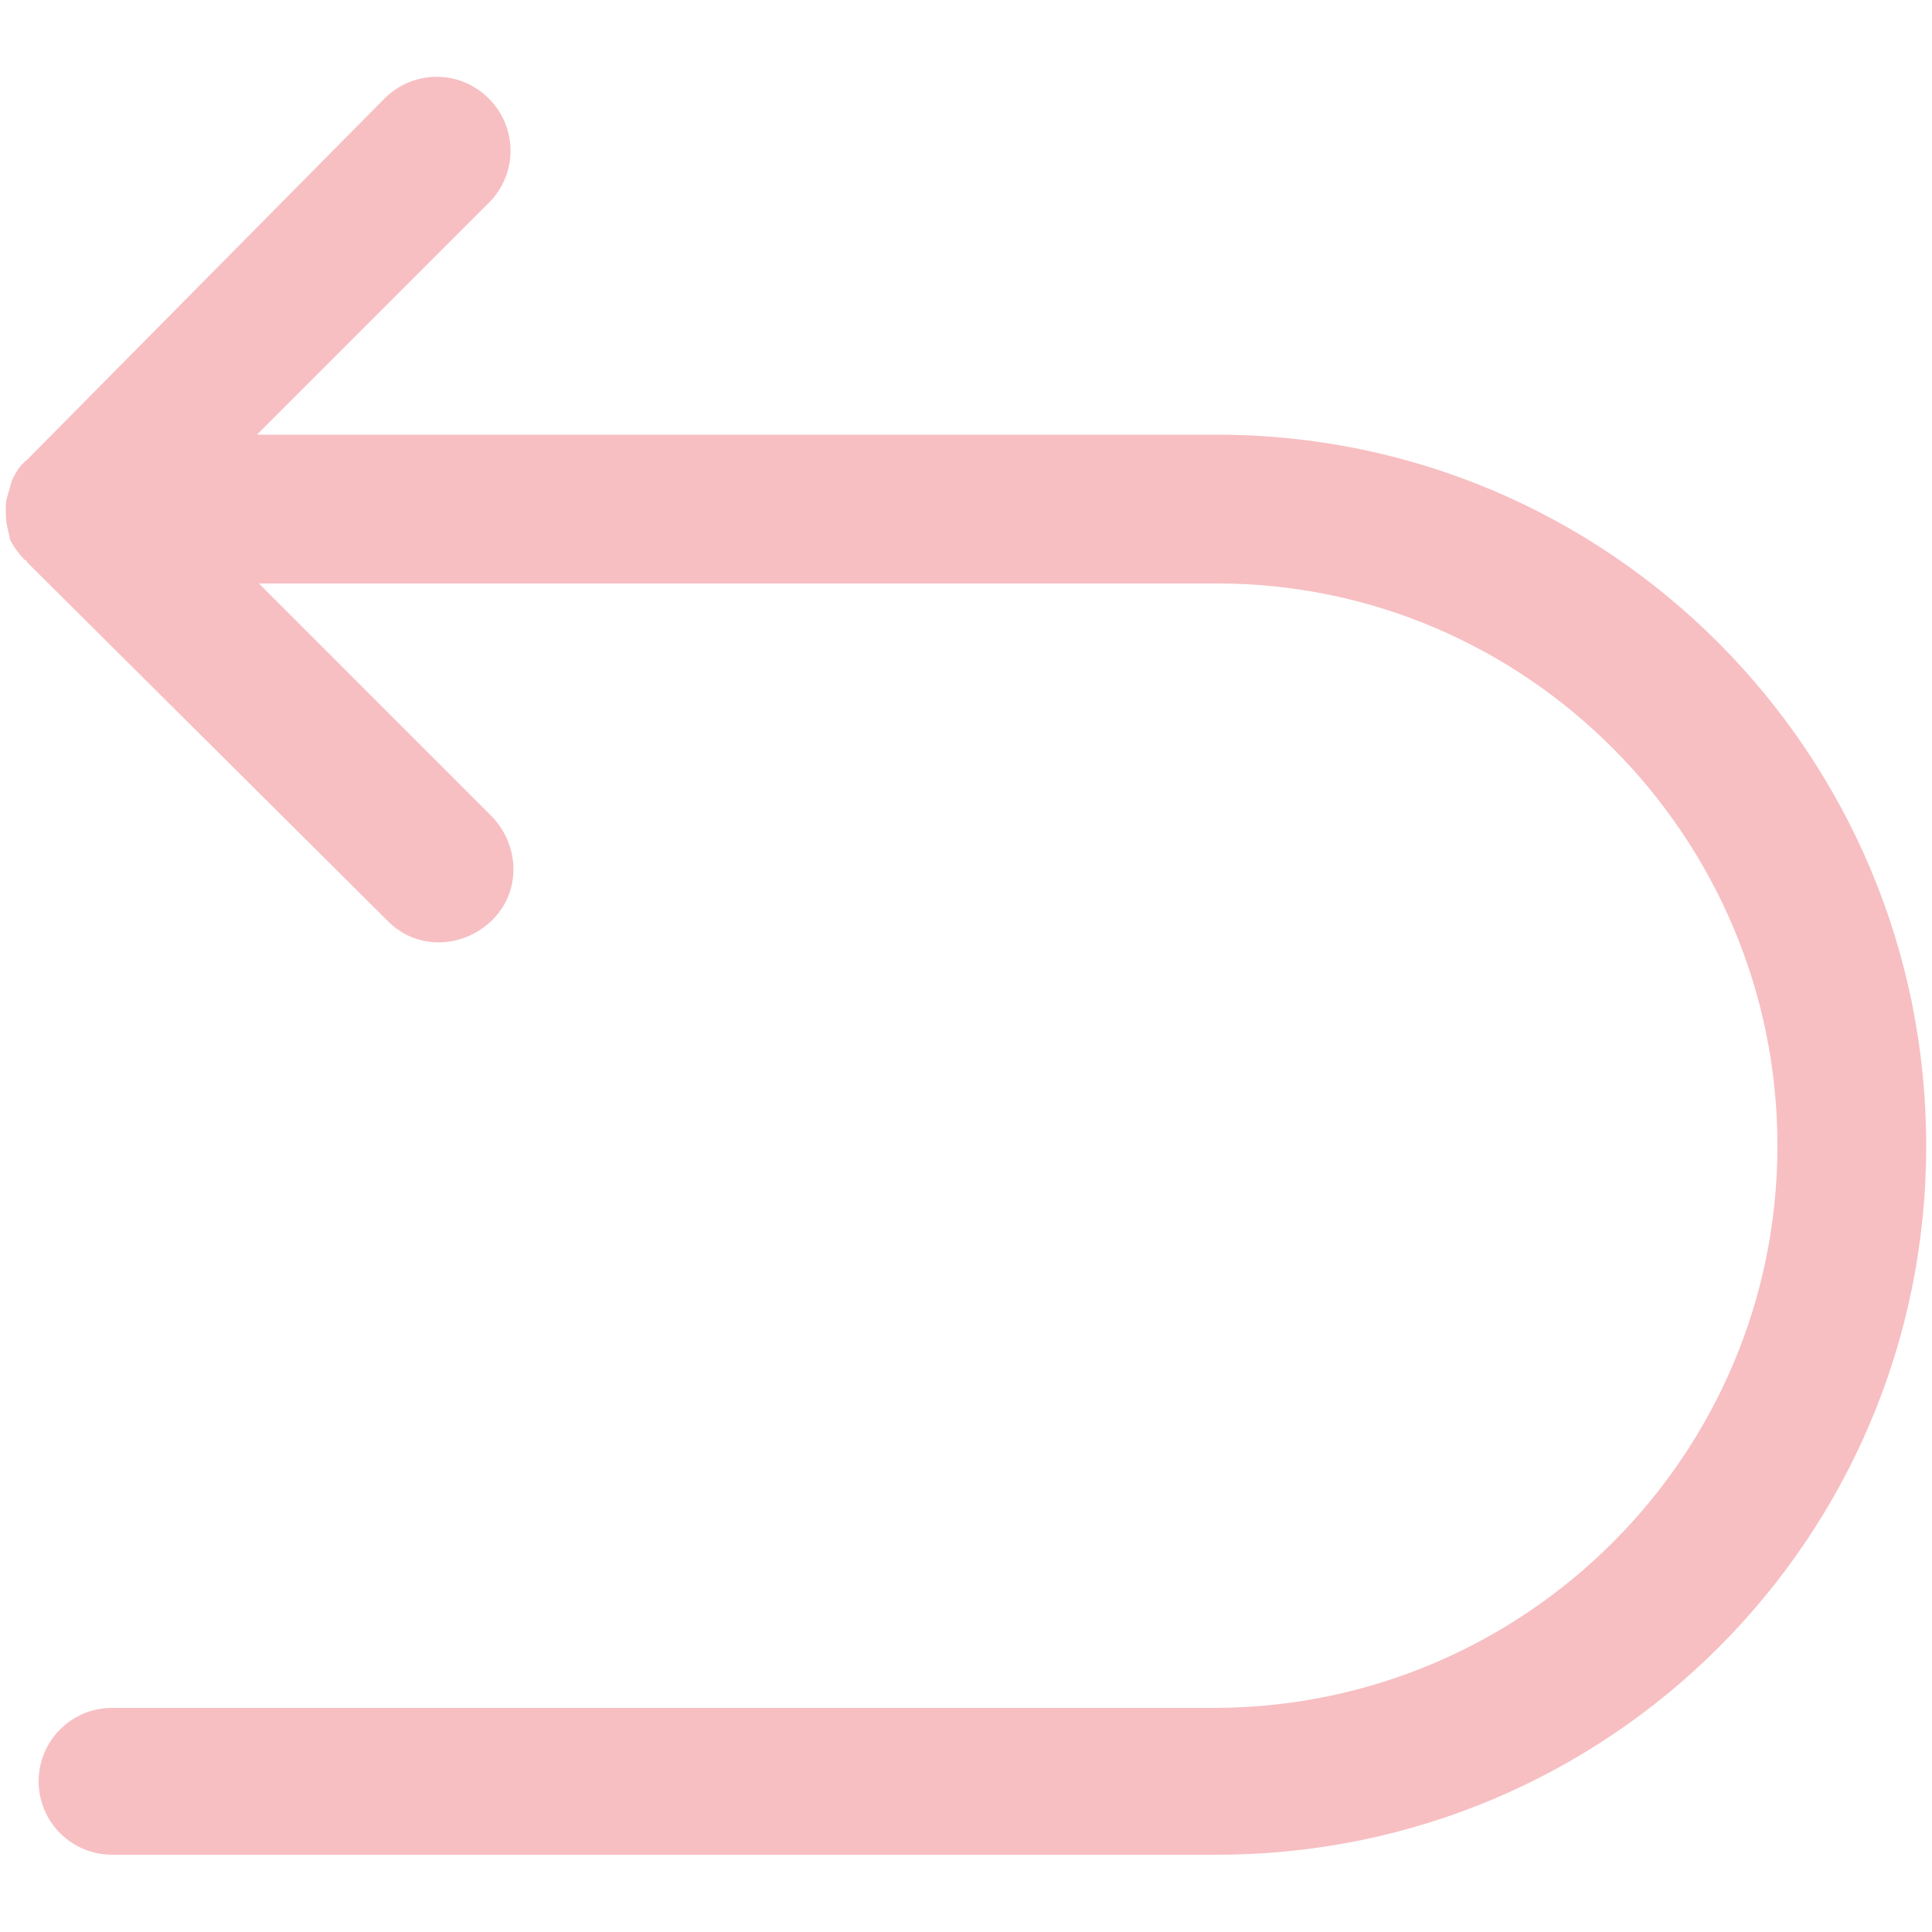 <?xml version="1.0" encoding="utf-8"?>
<!-- Generator: Adobe Illustrator 24.2.1, SVG Export Plug-In . SVG Version: 6.00 Build 0)  -->
<svg version="1.1" id="Livello_1" xmlns="http://www.w3.org/2000/svg" xmlns:xlink="http://www.w3.org/1999/xlink" x="0px" y="0px"
	 viewBox="0 0 100 100" style="enable-background:new 0 0 100 100;" xml:space="preserve">
<style type="text/css">
	.st0{fill:#F7BFC2;}
</style>
<g>
	<path class="st0" d="M99.7,59.3C99.7,79.6,83.3,96,63,96H5.8C3.7,96,2,94.3,2,92.2s1.7-3.8,3.8-3.8l0,0H63C79,88.3,92,75.3,92,59.3
		S79,30.2,63,30.2H13.4l12,12c1.5,1.5,1.6,3.9,0.1,5.4c-1.5,1.5-3.9,1.6-5.4,0.1c0,0-0.1-0.1-0.1-0.1L1.4,29.1c0,0,0-0.1-0.1-0.1
		c-0.3-0.3-0.6-0.7-0.8-1.1l0,0c0,0,0-0.1,0-0.1c-0.1-0.4-0.2-0.8-0.2-1.2c0-0.1,0-0.3,0-0.4c0-0.3,0.1-0.6,0.2-0.9
		c0-0.1,0.1-0.3,0.1-0.4c0.2-0.4,0.4-0.8,0.8-1.1L19.9,5.1c1.5-1.5,3.9-1.5,5.4,0c1.5,1.5,1.5,3.9,0,5.4l-12,12H63
		C83.3,22.5,99.7,39,99.7,59.3z"/>
</g>
</svg>
